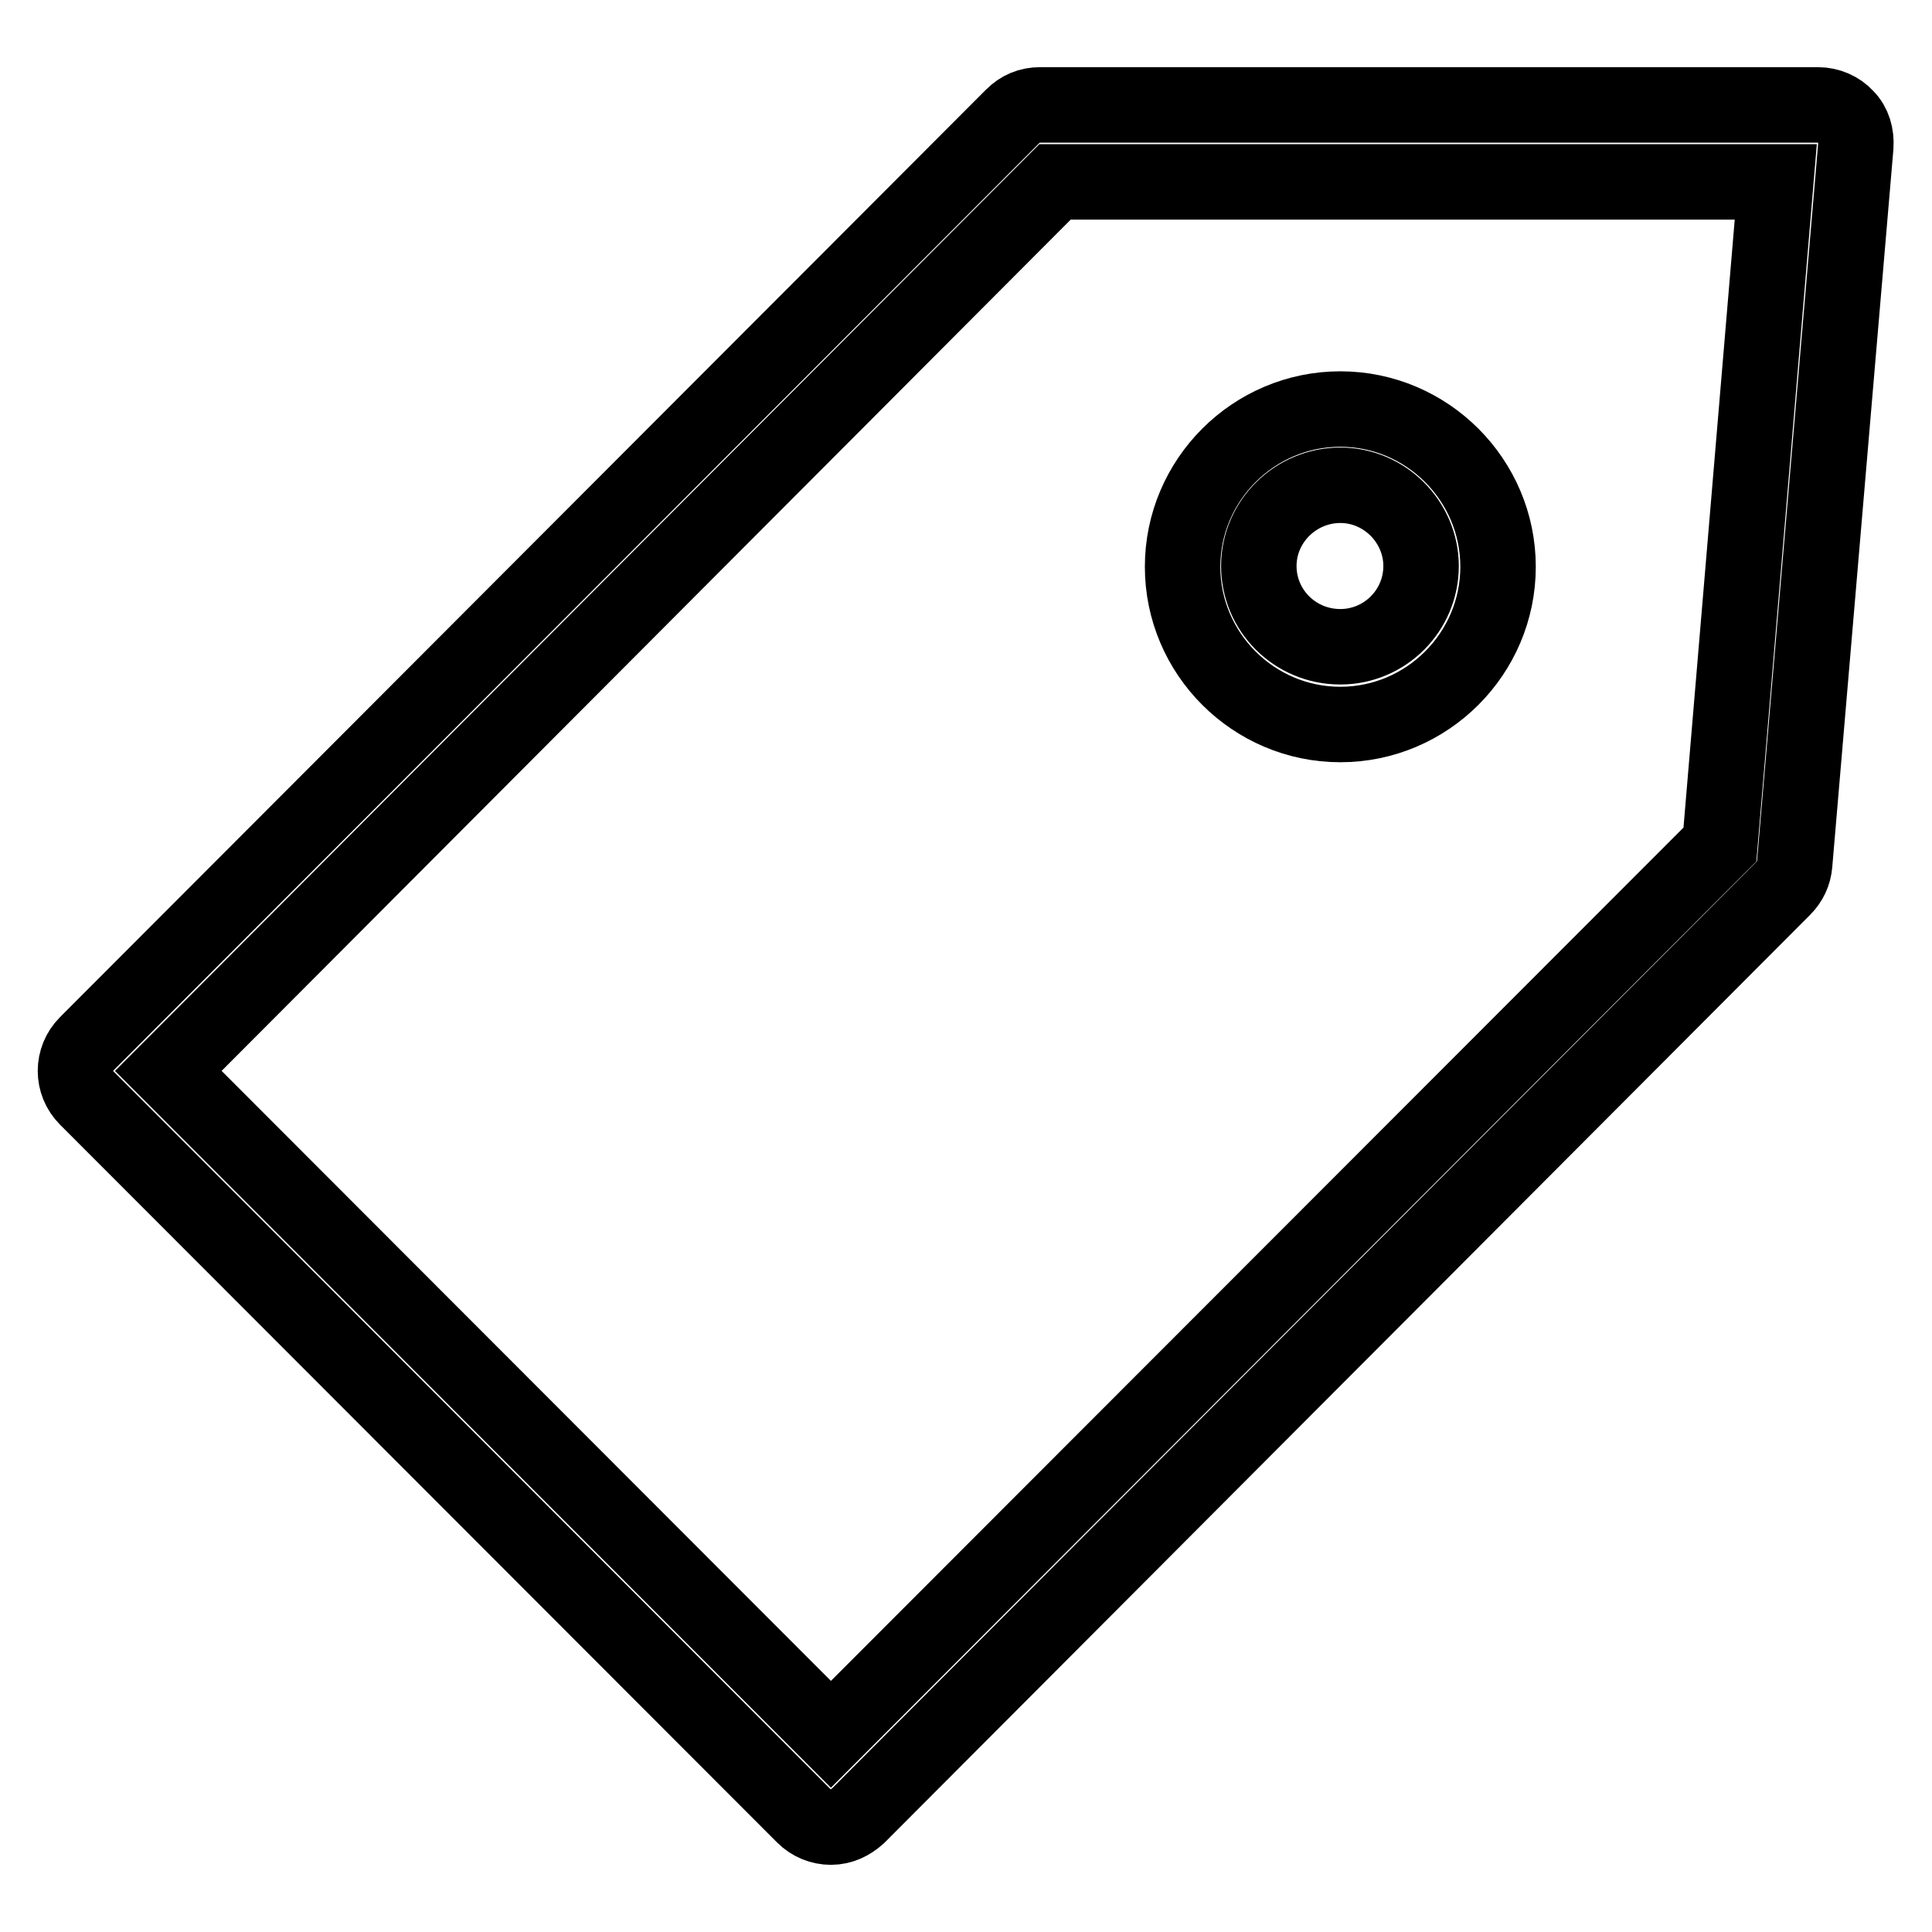 <?xml version="1.0" encoding="utf-8"?>
<!-- Svg Vector Icons : http://www.onlinewebfonts.com/icon -->
<!DOCTYPE svg PUBLIC "-//W3C//DTD SVG 1.1//EN" "http://www.w3.org/Graphics/SVG/1.1/DTD/svg11.dtd">
<svg version="1.1" xmlns="http://www.w3.org/2000/svg" xmlns:xlink="http://www.w3.org/1999/xlink" x="0px" y="0px" viewBox="0 0 256 256" enable-background="new 0 0 256 256" xml:space="preserve">
<g> <path stroke-width="10" fill-opacity="0" stroke="#000000"  d="M110.1,242.1L110.1,242.1c-1.3,0-2.6-0.5-3.6-1.5l-95-95.1c-2-2-2-5.2,0-7.2L134.2,15.4 c1-1,2.2-1.5,3.6-1.5h103.1c1.4,0,2.8,0.6,3.7,1.6c1,1,1.4,2.4,1.3,3.9l-8.1,95.1c-0.1,1.2-0.6,2.3-1.5,3.2L113.7,240.6 C112.7,241.5,111.5,242.1,110.1,242.1z M22.3,141.9l87.8,87.9l117.8-117.9l7.4-87.8h-95.5L22.3,141.9z M177.6,96 c-11.5,0-20.9-9.4-20.9-20.9c0-11.5,9.4-20.9,20.9-20.9c11.5,0,20.9,9.4,20.9,20.9C198.5,86.6,189.1,96,177.6,96z M177.6,64.3 c-5.9,0-10.8,4.8-10.8,10.7c0,5.9,4.8,10.7,10.8,10.7c5.9,0,10.7-4.8,10.7-10.7C188.3,69.2,183.5,64.3,177.6,64.3z"/></g>
</svg>